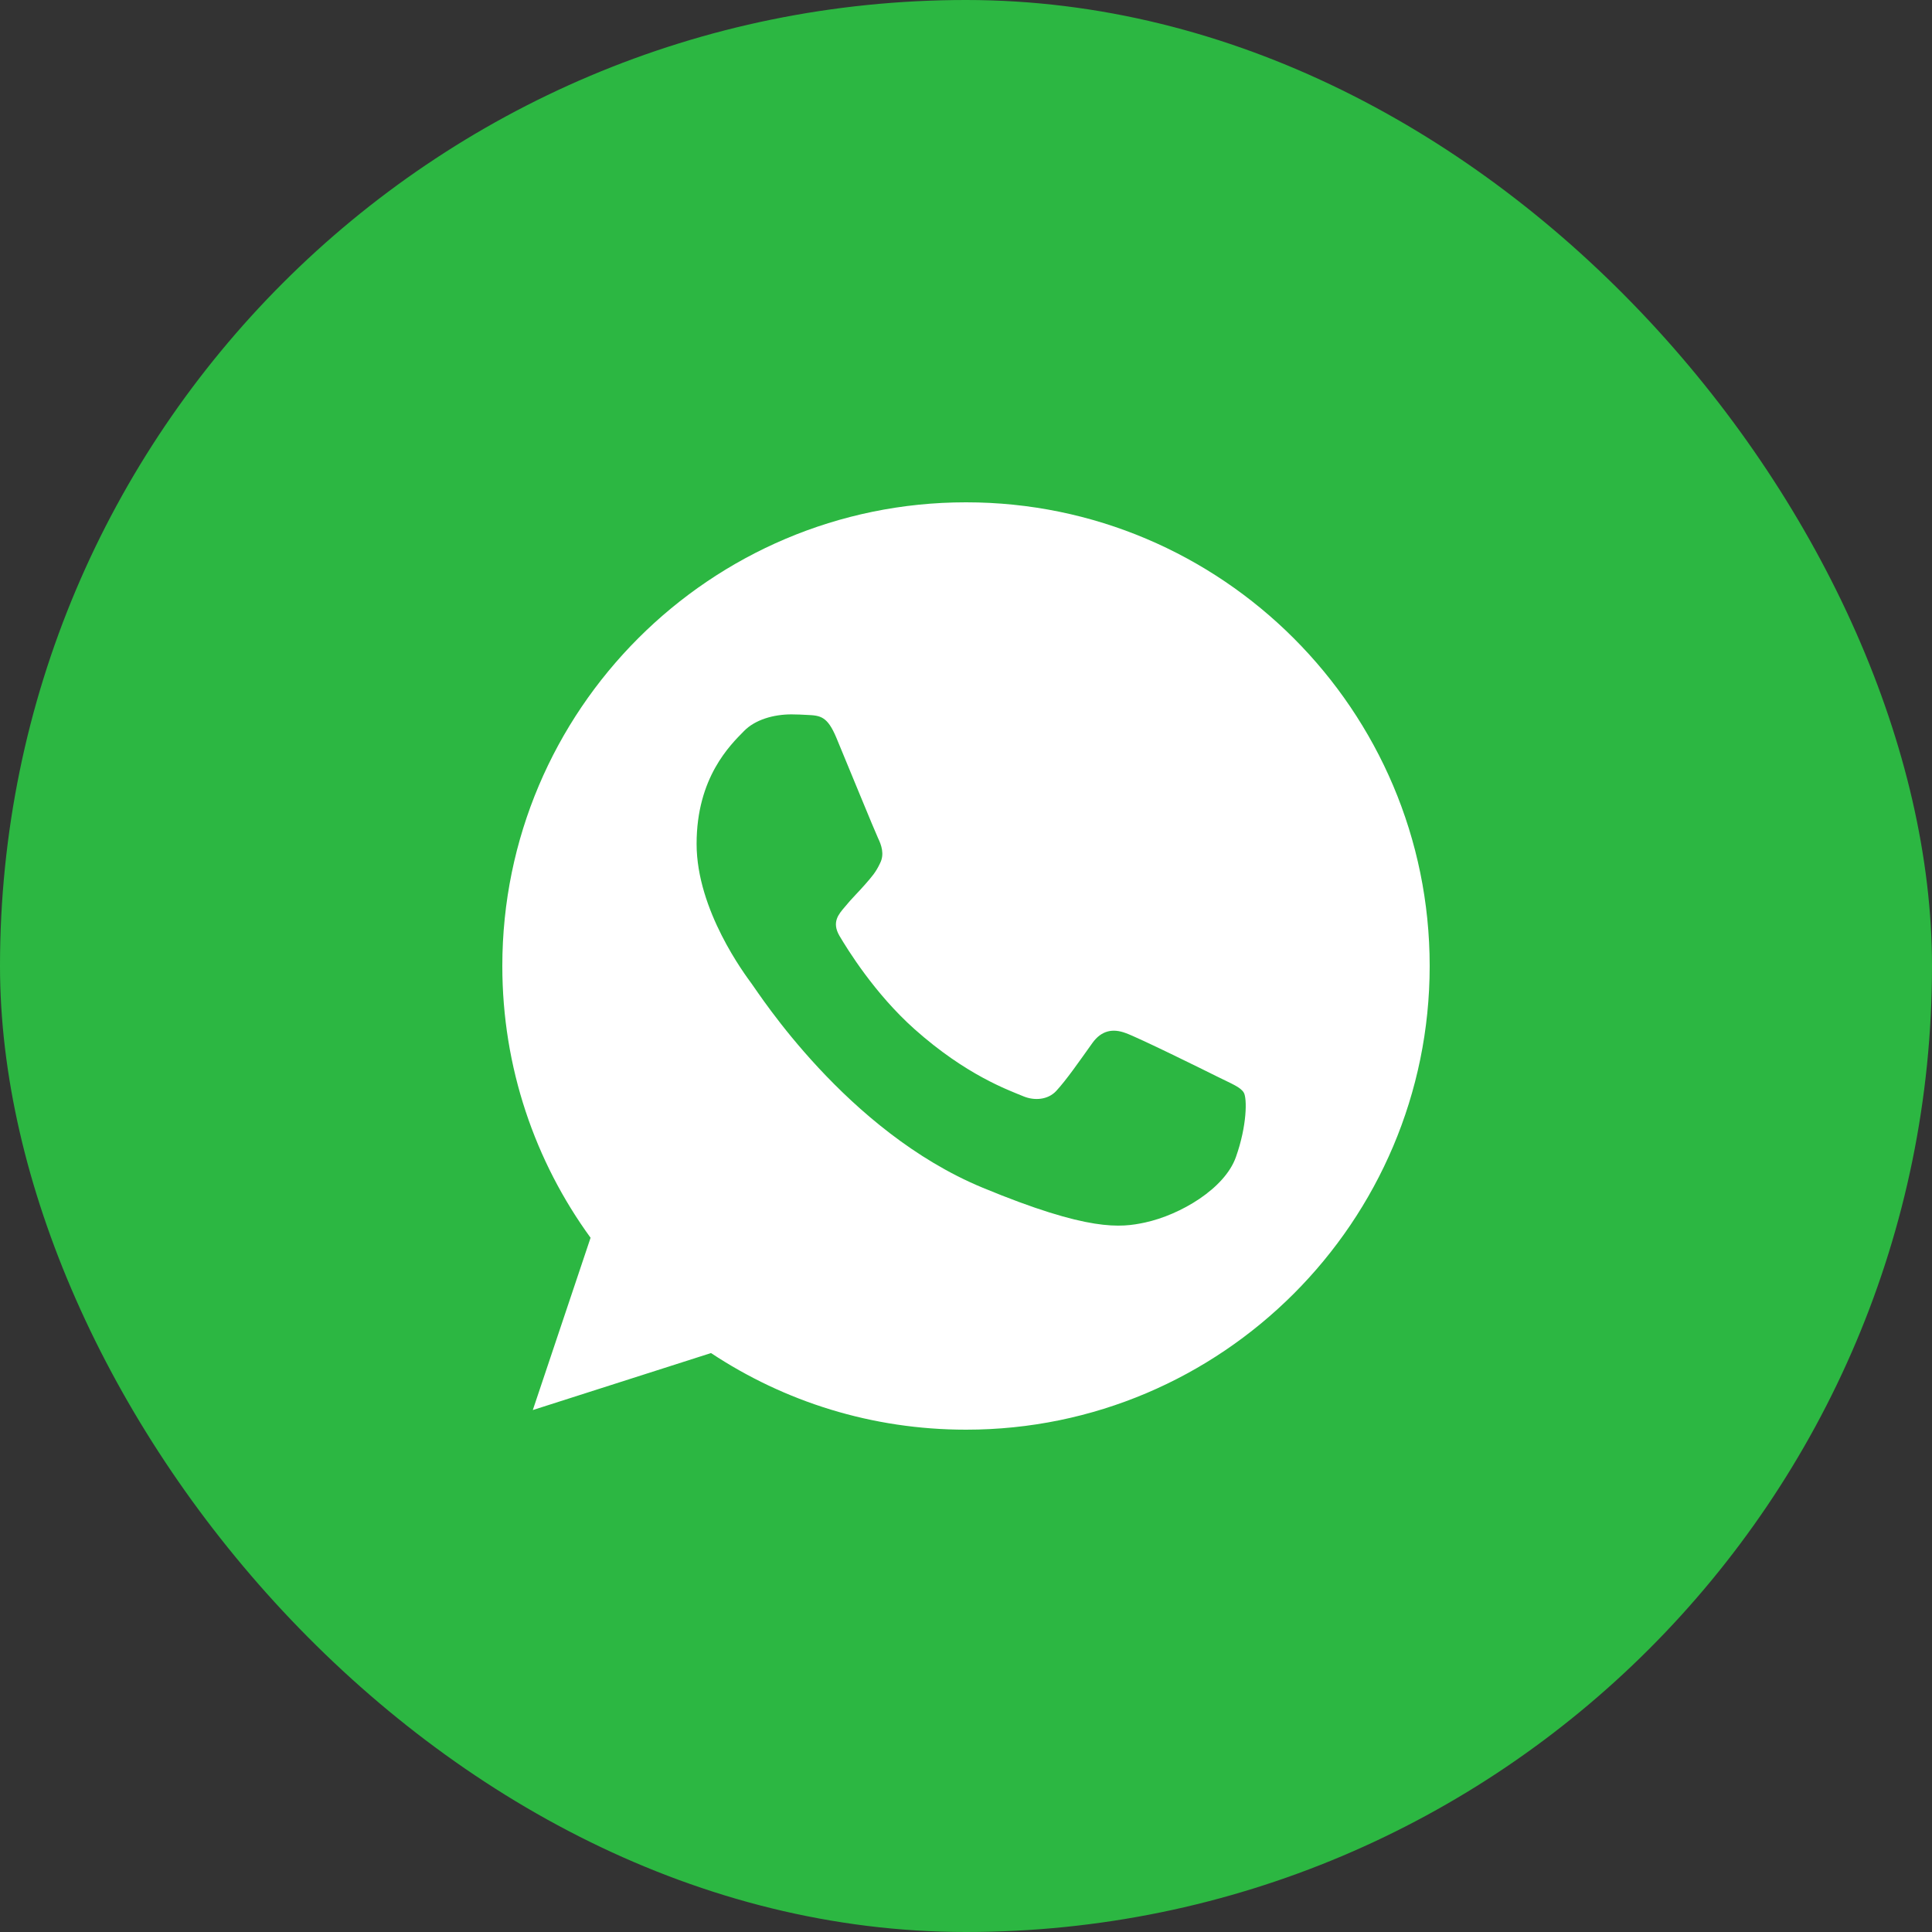 <?xml version="1.0" encoding="UTF-8"?> <svg xmlns="http://www.w3.org/2000/svg" width="50" height="50" viewBox="0 0 50 50" fill="none"><rect x="0" y="0" width="50" height="50" fill="#333333" stroke="none"/><rect width="50" height="50" rx="25" fill="#2CB742"></rect><g clip-path="url(#clip0_1_1135)"><path d="M25.003 13H24.997C18.381 13 13 18.382 13 25C13 27.625 13.846 30.058 15.284 32.033L13.789 36.492L18.401 35.017C20.299 36.274 22.562 37 25.003 37C31.619 37 37 31.616 37 25C37 18.384 31.619 13 25.003 13ZM31.985 29.945C31.696 30.763 30.547 31.441 29.631 31.639C29.003 31.773 28.184 31.879 25.427 30.736C21.901 29.275 19.63 25.692 19.453 25.459C19.284 25.227 18.028 23.561 18.028 21.84C18.028 20.117 18.902 19.279 19.255 18.919C19.544 18.623 20.023 18.488 20.482 18.488C20.631 18.488 20.764 18.496 20.884 18.502C21.236 18.517 21.413 18.538 21.646 19.095C21.936 19.792 22.64 21.514 22.724 21.691C22.81 21.868 22.895 22.108 22.776 22.34C22.663 22.581 22.564 22.687 22.387 22.891C22.21 23.095 22.042 23.251 21.865 23.47C21.703 23.66 21.52 23.864 21.724 24.217C21.928 24.562 22.633 25.712 23.671 26.637C25.011 27.829 26.096 28.21 26.485 28.372C26.774 28.492 27.119 28.463 27.331 28.238C27.599 27.949 27.931 27.469 28.268 26.997C28.509 26.657 28.811 26.616 29.13 26.735C29.453 26.848 31.168 27.695 31.52 27.871C31.873 28.048 32.105 28.132 32.191 28.28C32.275 28.429 32.275 29.127 31.985 29.945Z" fill="white"></path></g><defs><clipPath id="clip0_1_1135"><rect width="24" height="24" fill="white" transform="translate(13 13)"></rect></clipPath></defs></svg> 